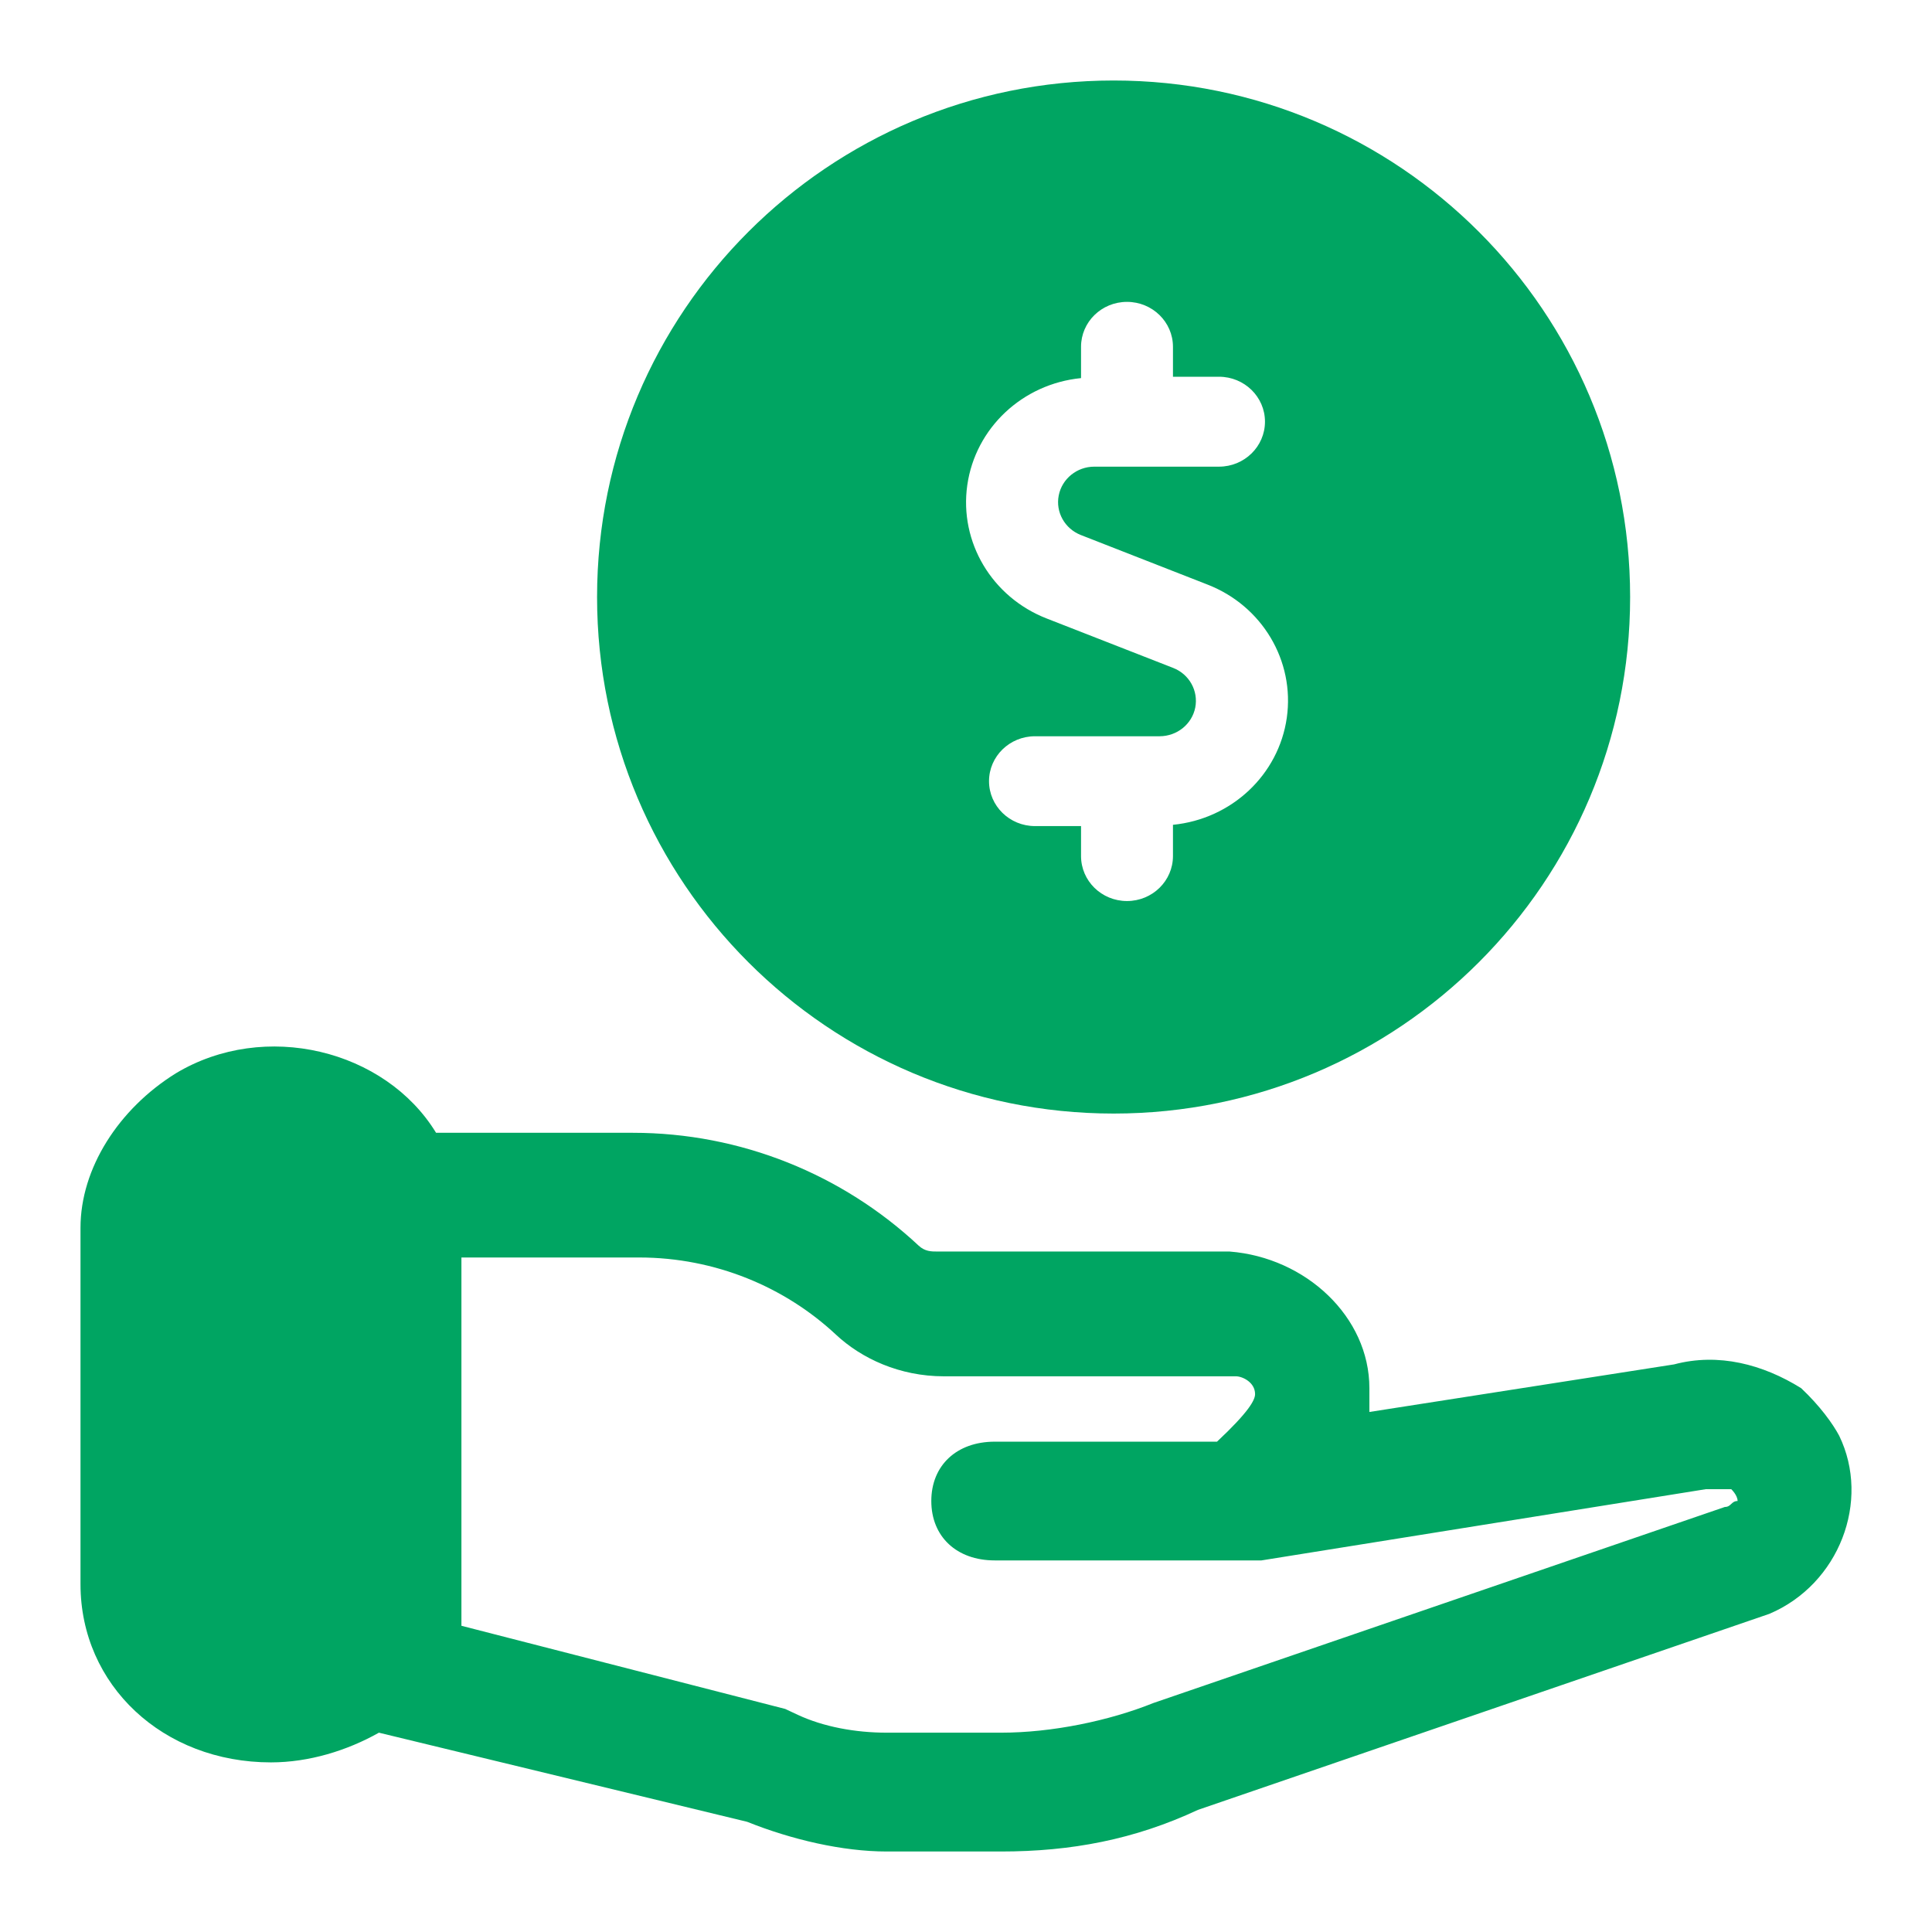<svg width="24" height="24" viewBox="0 0 24 24" fill="none" xmlns="http://www.w3.org/2000/svg">
<g id="Frame 37133">
<path id="Exclude" fill-rule="evenodd" clip-rule="evenodd" d="M13.834 13.833C17.378 13.833 20.25 10.96 20.25 7.417C20.25 3.873 17.378 1 13.834 1C10.29 1 7.417 3.873 7.417 7.417C7.417 10.96 10.29 13.833 13.834 13.833ZM14.571 10.634C14.571 10.943 14.315 11.193 14 11.193C13.684 11.193 13.429 10.943 13.429 10.634V10.262H12.857C12.542 10.262 12.286 10.012 12.286 9.704C12.286 9.396 12.542 9.146 12.857 9.146H14.406C14.622 9.145 14.807 8.996 14.848 8.789C14.888 8.582 14.774 8.375 14.573 8.297L13.002 7.683C12.322 7.418 11.915 6.734 12.016 6.026C12.117 5.318 12.7 4.769 13.429 4.697V4.308C13.429 4 13.684 3.75 14 3.75C14.315 3.75 14.571 4 14.571 4.308V4.68H15.143C15.458 4.68 15.714 4.93 15.714 5.238C15.714 5.547 15.458 5.797 15.143 5.797H13.594C13.378 5.797 13.193 5.947 13.152 6.154C13.111 6.361 13.226 6.567 13.426 6.646L14.998 7.261C15.678 7.524 16.086 8.208 15.985 8.917C15.884 9.625 15.3 10.174 14.571 10.246V10.634Z" fill="#00A562"/>
<path id="Vector" d="M22.374 17.244C21.9 16.949 21.348 16.802 20.796 16.949L17.011 17.54V17.244C17.011 16.359 16.222 15.621 15.275 15.547H11.647C11.569 15.547 11.49 15.547 11.411 15.473C10.464 14.588 9.202 14.072 7.862 14.072H5.417C4.786 13.039 3.287 12.669 2.183 13.334C1.473 13.776 1 14.514 1 15.252V19.68C1 20.934 2.025 21.893 3.366 21.893C3.839 21.893 4.313 21.746 4.707 21.524L9.281 22.631C9.833 22.852 10.464 23 11.016 23H12.436C13.304 23 14.092 22.852 14.881 22.483L21.979 20.048C22.847 19.68 23.241 18.646 22.847 17.835C22.768 17.687 22.61 17.466 22.374 17.244ZM21.427 18.72L14.329 21.155C13.777 21.377 13.067 21.524 12.436 21.524H11.016C10.622 21.524 10.228 21.45 9.912 21.303L9.754 21.229L5.732 20.196V15.621H7.94C8.887 15.621 9.754 15.99 10.385 16.58C10.701 16.875 11.174 17.097 11.726 17.097H15.354C15.433 17.097 15.591 17.171 15.591 17.318C15.591 17.392 15.512 17.54 15.118 17.909H12.357C11.884 17.909 11.569 18.204 11.569 18.646C11.569 19.089 11.884 19.384 12.357 19.384H15.354H15.591H15.67L21.191 18.499H21.269H21.506C21.506 18.499 21.585 18.573 21.585 18.646C21.506 18.646 21.506 18.72 21.427 18.72Z" fill="#00A562"/>
</g>
</svg>
